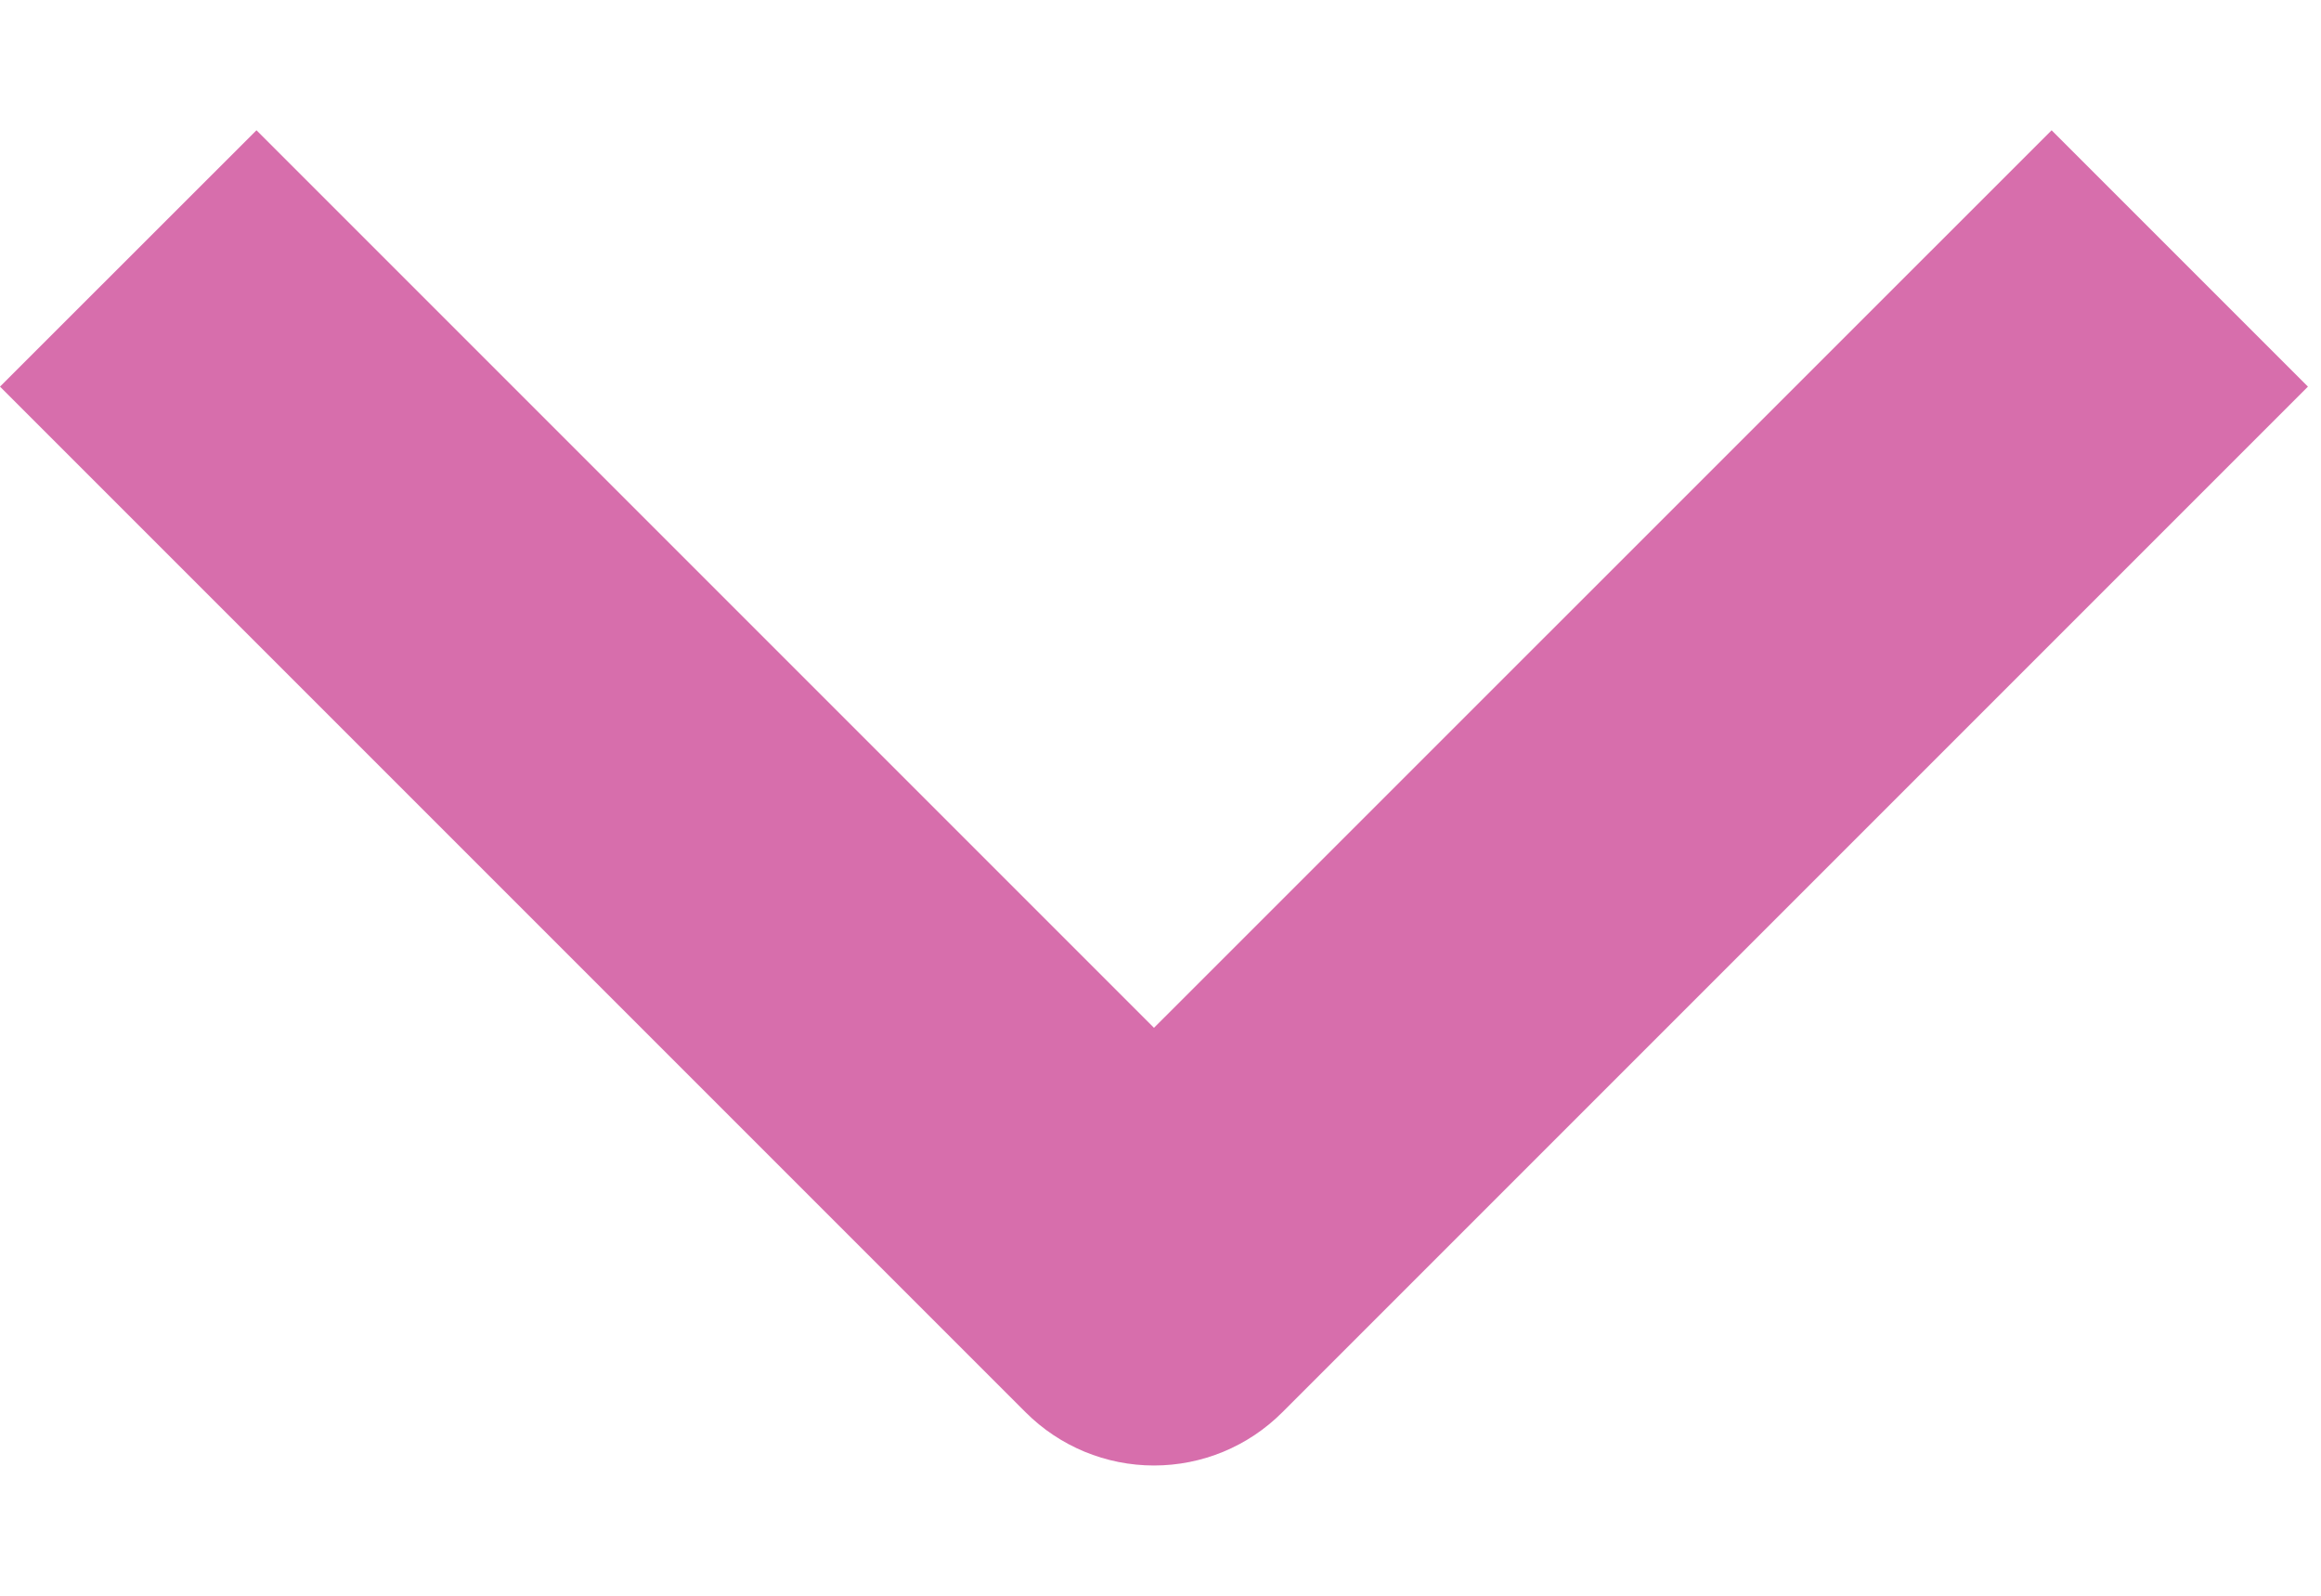 <svg width="16" height="11" viewBox="0 0 16 11" fill="none" xmlns="http://www.w3.org/2000/svg">
<path fill-rule="evenodd" clip-rule="evenodd" d="M7.071 9.736L0 2.665L1.768 0.898L7.955 7.085L14.143 0.898L15.91 2.665L8.839 9.736C8.604 9.971 8.287 10.102 7.955 10.102C7.624 10.102 7.306 9.971 7.071 9.736Z" fill="#D76EAC"/>
</svg>
